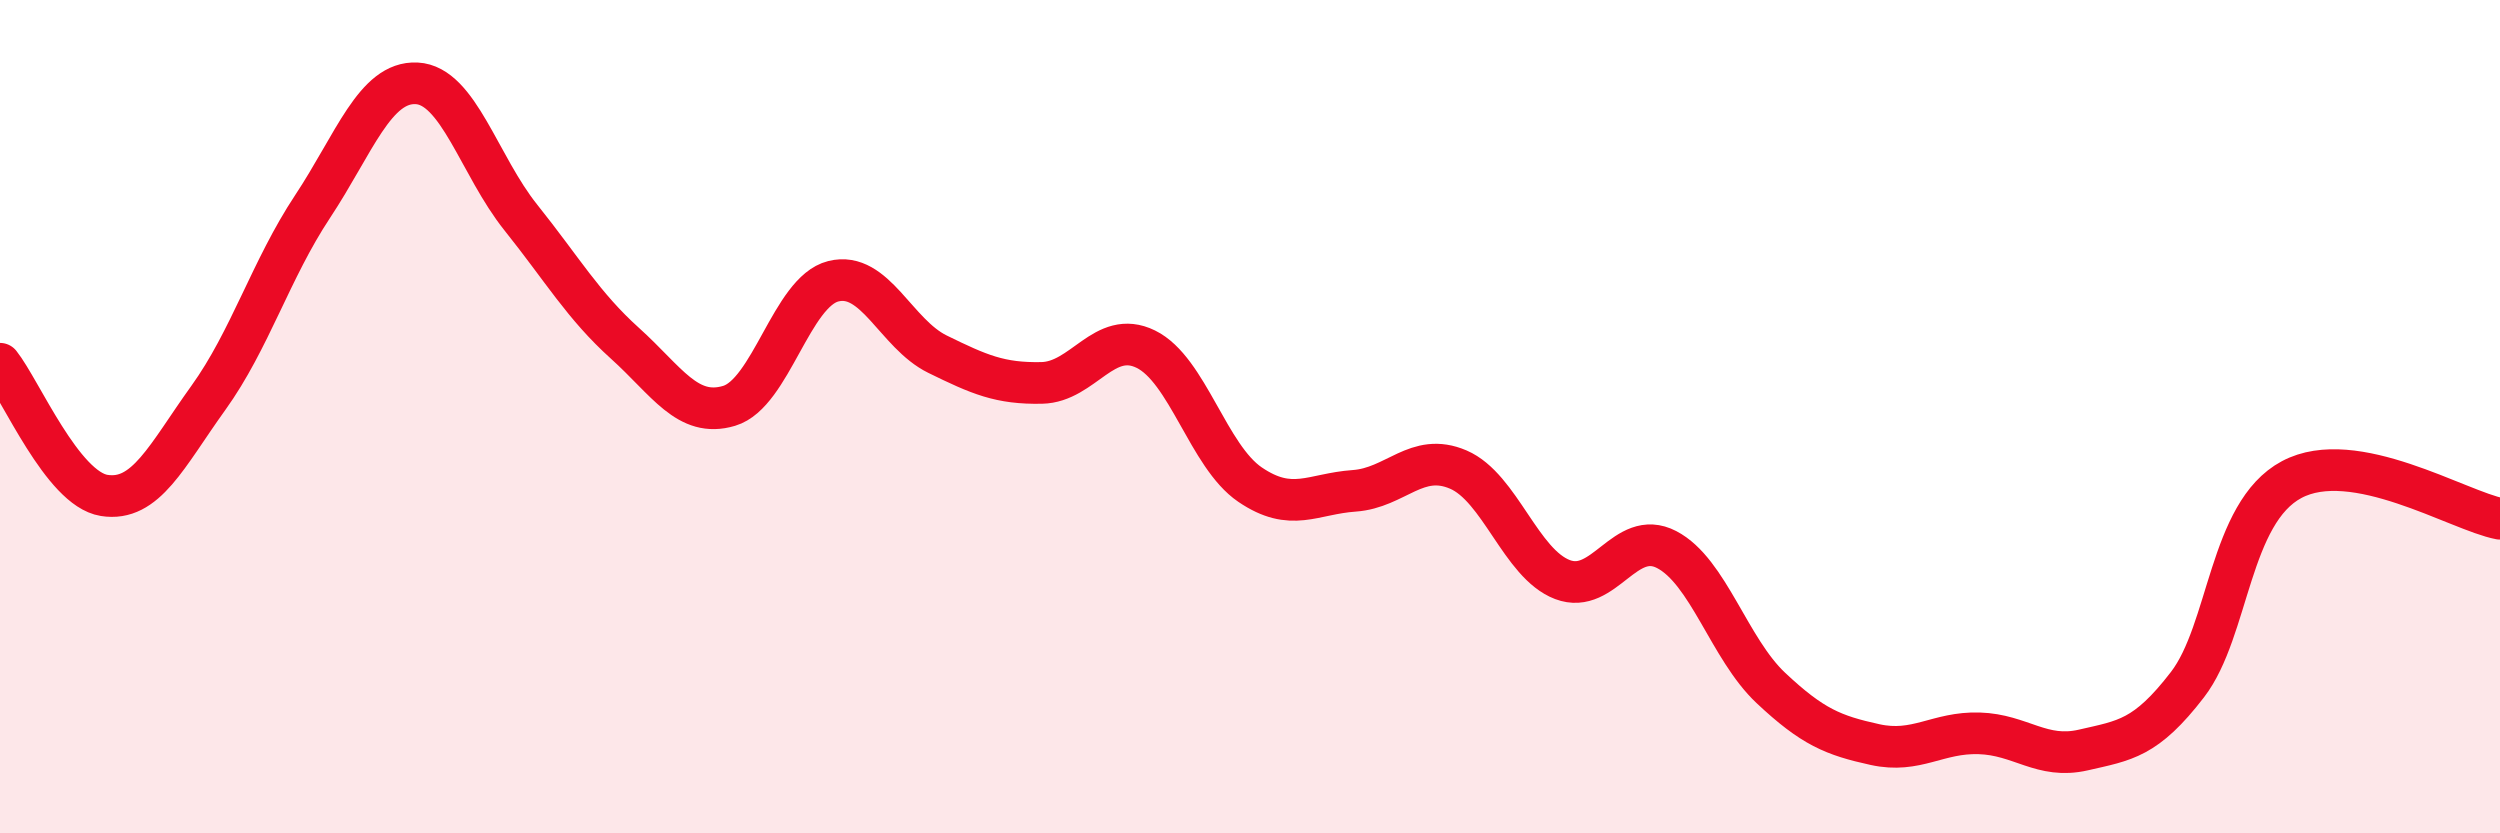 
    <svg width="60" height="20" viewBox="0 0 60 20" xmlns="http://www.w3.org/2000/svg">
      <path
        d="M 0,8.73 C 0.5,9.36 1.5,11.73 2.5,11.89 C 3.5,12.05 4,10.94 5,9.55 C 6,8.16 6.5,6.47 7.5,4.96 C 8.5,3.45 9,1.95 10,2 C 11,2.05 11.5,3.97 12.5,5.22 C 13.5,6.47 14,7.34 15,8.24 C 16,9.14 16.5,10.04 17.5,9.74 C 18.5,9.44 19,7 20,6.75 C 21,6.5 21.5,8.01 22.5,8.5 C 23.5,8.99 24,9.21 25,9.19 C 26,9.17 26.5,7.89 27.5,8.38 C 28.5,8.87 29,10.95 30,11.63 C 31,12.31 31.5,11.85 32.5,11.78 C 33.5,11.71 34,10.84 35,11.27 C 36,11.7 36.5,13.53 37.5,13.91 C 38.5,14.29 39,12.67 40,13.19 C 41,13.71 41.5,15.57 42.5,16.51 C 43.5,17.45 44,17.65 45,17.87 C 46,18.09 46.5,17.57 47.5,17.6 C 48.5,17.63 49,18.23 50,18 C 51,17.77 51.5,17.73 52.5,16.43 C 53.5,15.13 53.5,12.31 55,11.51 C 56.5,10.71 59,12.26 60,12.45L60 20L0 20Z"
        fill="#EB0A25"
        opacity="0.1"
        stroke-linecap="round"
        stroke-linejoin="round"
      />
      <path
        d="M 0,8.73 C 0.5,9.36 1.5,11.73 2.5,11.89 C 3.5,12.05 4,10.94 5,9.55 C 6,8.16 6.5,6.47 7.5,4.96 C 8.5,3.45 9,1.95 10,2 C 11,2.05 11.5,3.97 12.5,5.22 C 13.5,6.47 14,7.34 15,8.24 C 16,9.14 16.5,10.04 17.5,9.74 C 18.5,9.44 19,7 20,6.75 C 21,6.5 21.5,8.01 22.5,8.5 C 23.5,8.99 24,9.21 25,9.19 C 26,9.17 26.5,7.89 27.5,8.38 C 28.5,8.87 29,10.95 30,11.63 C 31,12.31 31.5,11.85 32.5,11.78 C 33.5,11.71 34,10.84 35,11.27 C 36,11.7 36.5,13.53 37.5,13.91 C 38.5,14.29 39,12.67 40,13.19 C 41,13.71 41.5,15.57 42.5,16.51 C 43.5,17.45 44,17.65 45,17.87 C 46,18.09 46.5,17.57 47.5,17.6 C 48.5,17.63 49,18.23 50,18 C 51,17.77 51.5,17.73 52.5,16.43 C 53.5,15.13 53.5,12.31 55,11.51 C 56.5,10.71 59,12.26 60,12.45"
        stroke="#EB0A25"
        stroke-width="1"
        fill="none"
        stroke-linecap="round"
        stroke-linejoin="round"
      />
    </svg>
  